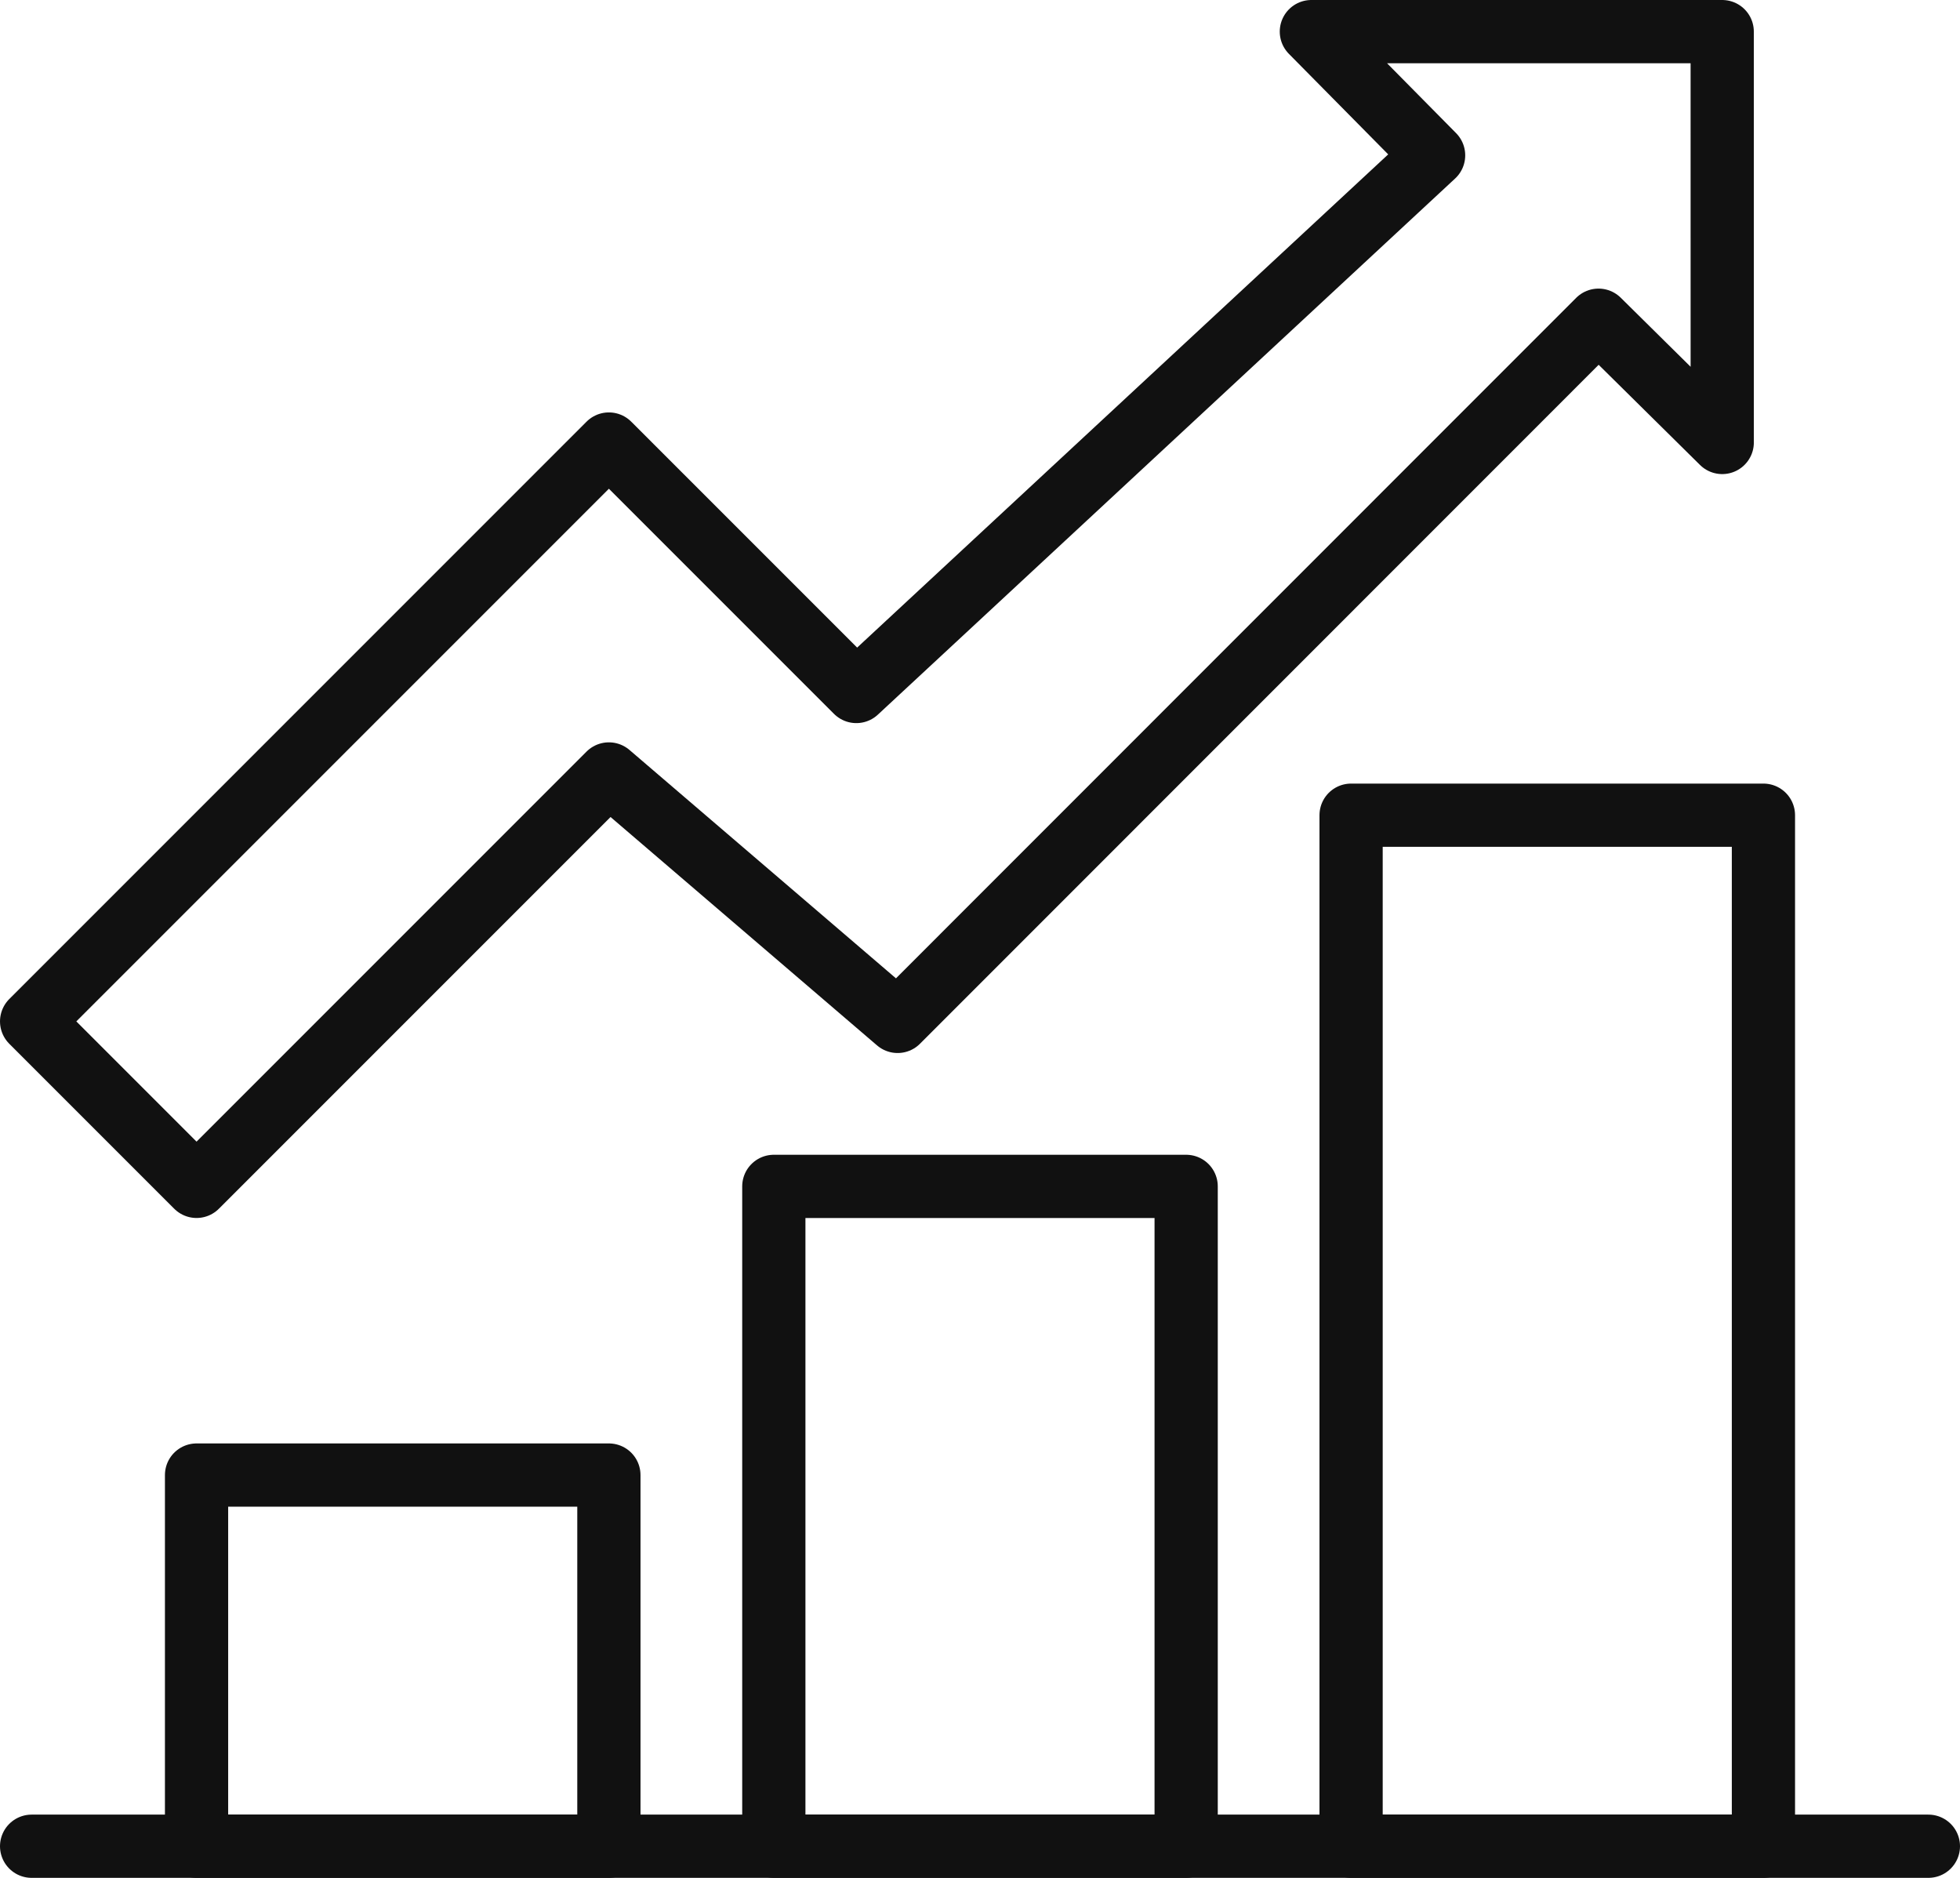 <svg xmlns="http://www.w3.org/2000/svg" width="93" height="89.087" viewBox="0 0 93 89.087"><defs><style>
            .prefix__cls-1{fill:none;stroke:#111;stroke-linecap:round;stroke-linejoin:round;stroke-width:3px}
        </style></defs><g id="prefix__vp-growth" transform="translate(-75.159 -207.009)"><path id="prefix__Rectangle_56" d="M0 0H19.565V48.913H0z" class="prefix__cls-1" data-name="Rectangle 56" transform="translate(139.267 245.683)"></path><path id="prefix__Rectangle_57" d="M0 0H19.565V17.609H0z" class="prefix__cls-1" data-name="Rectangle 57" transform="translate(84.485 276.987)"></path><path id="prefix__Rectangle_58" d="M0 0H19.565V31.304H0z" class="prefix__cls-1" data-name="Rectangle 58" transform="translate(111.876 263.292)"></path><path id="prefix__Line_1" d="M90 0L0 0" class="prefix__cls-1" data-name="Line 1" transform="translate(76.659 294.596)"></path><path id="prefix__Path_7" d="M156.876 208.509h-19.494l5.8 5.87-27.391 25.435-11.741-11.74-27.391 27.391 7.826 7.826 19.565-19.565 13.7 11.739 33.257-33.265 5.87 5.8z" class="prefix__cls-1" data-name="Path 7"></path></g></svg>
